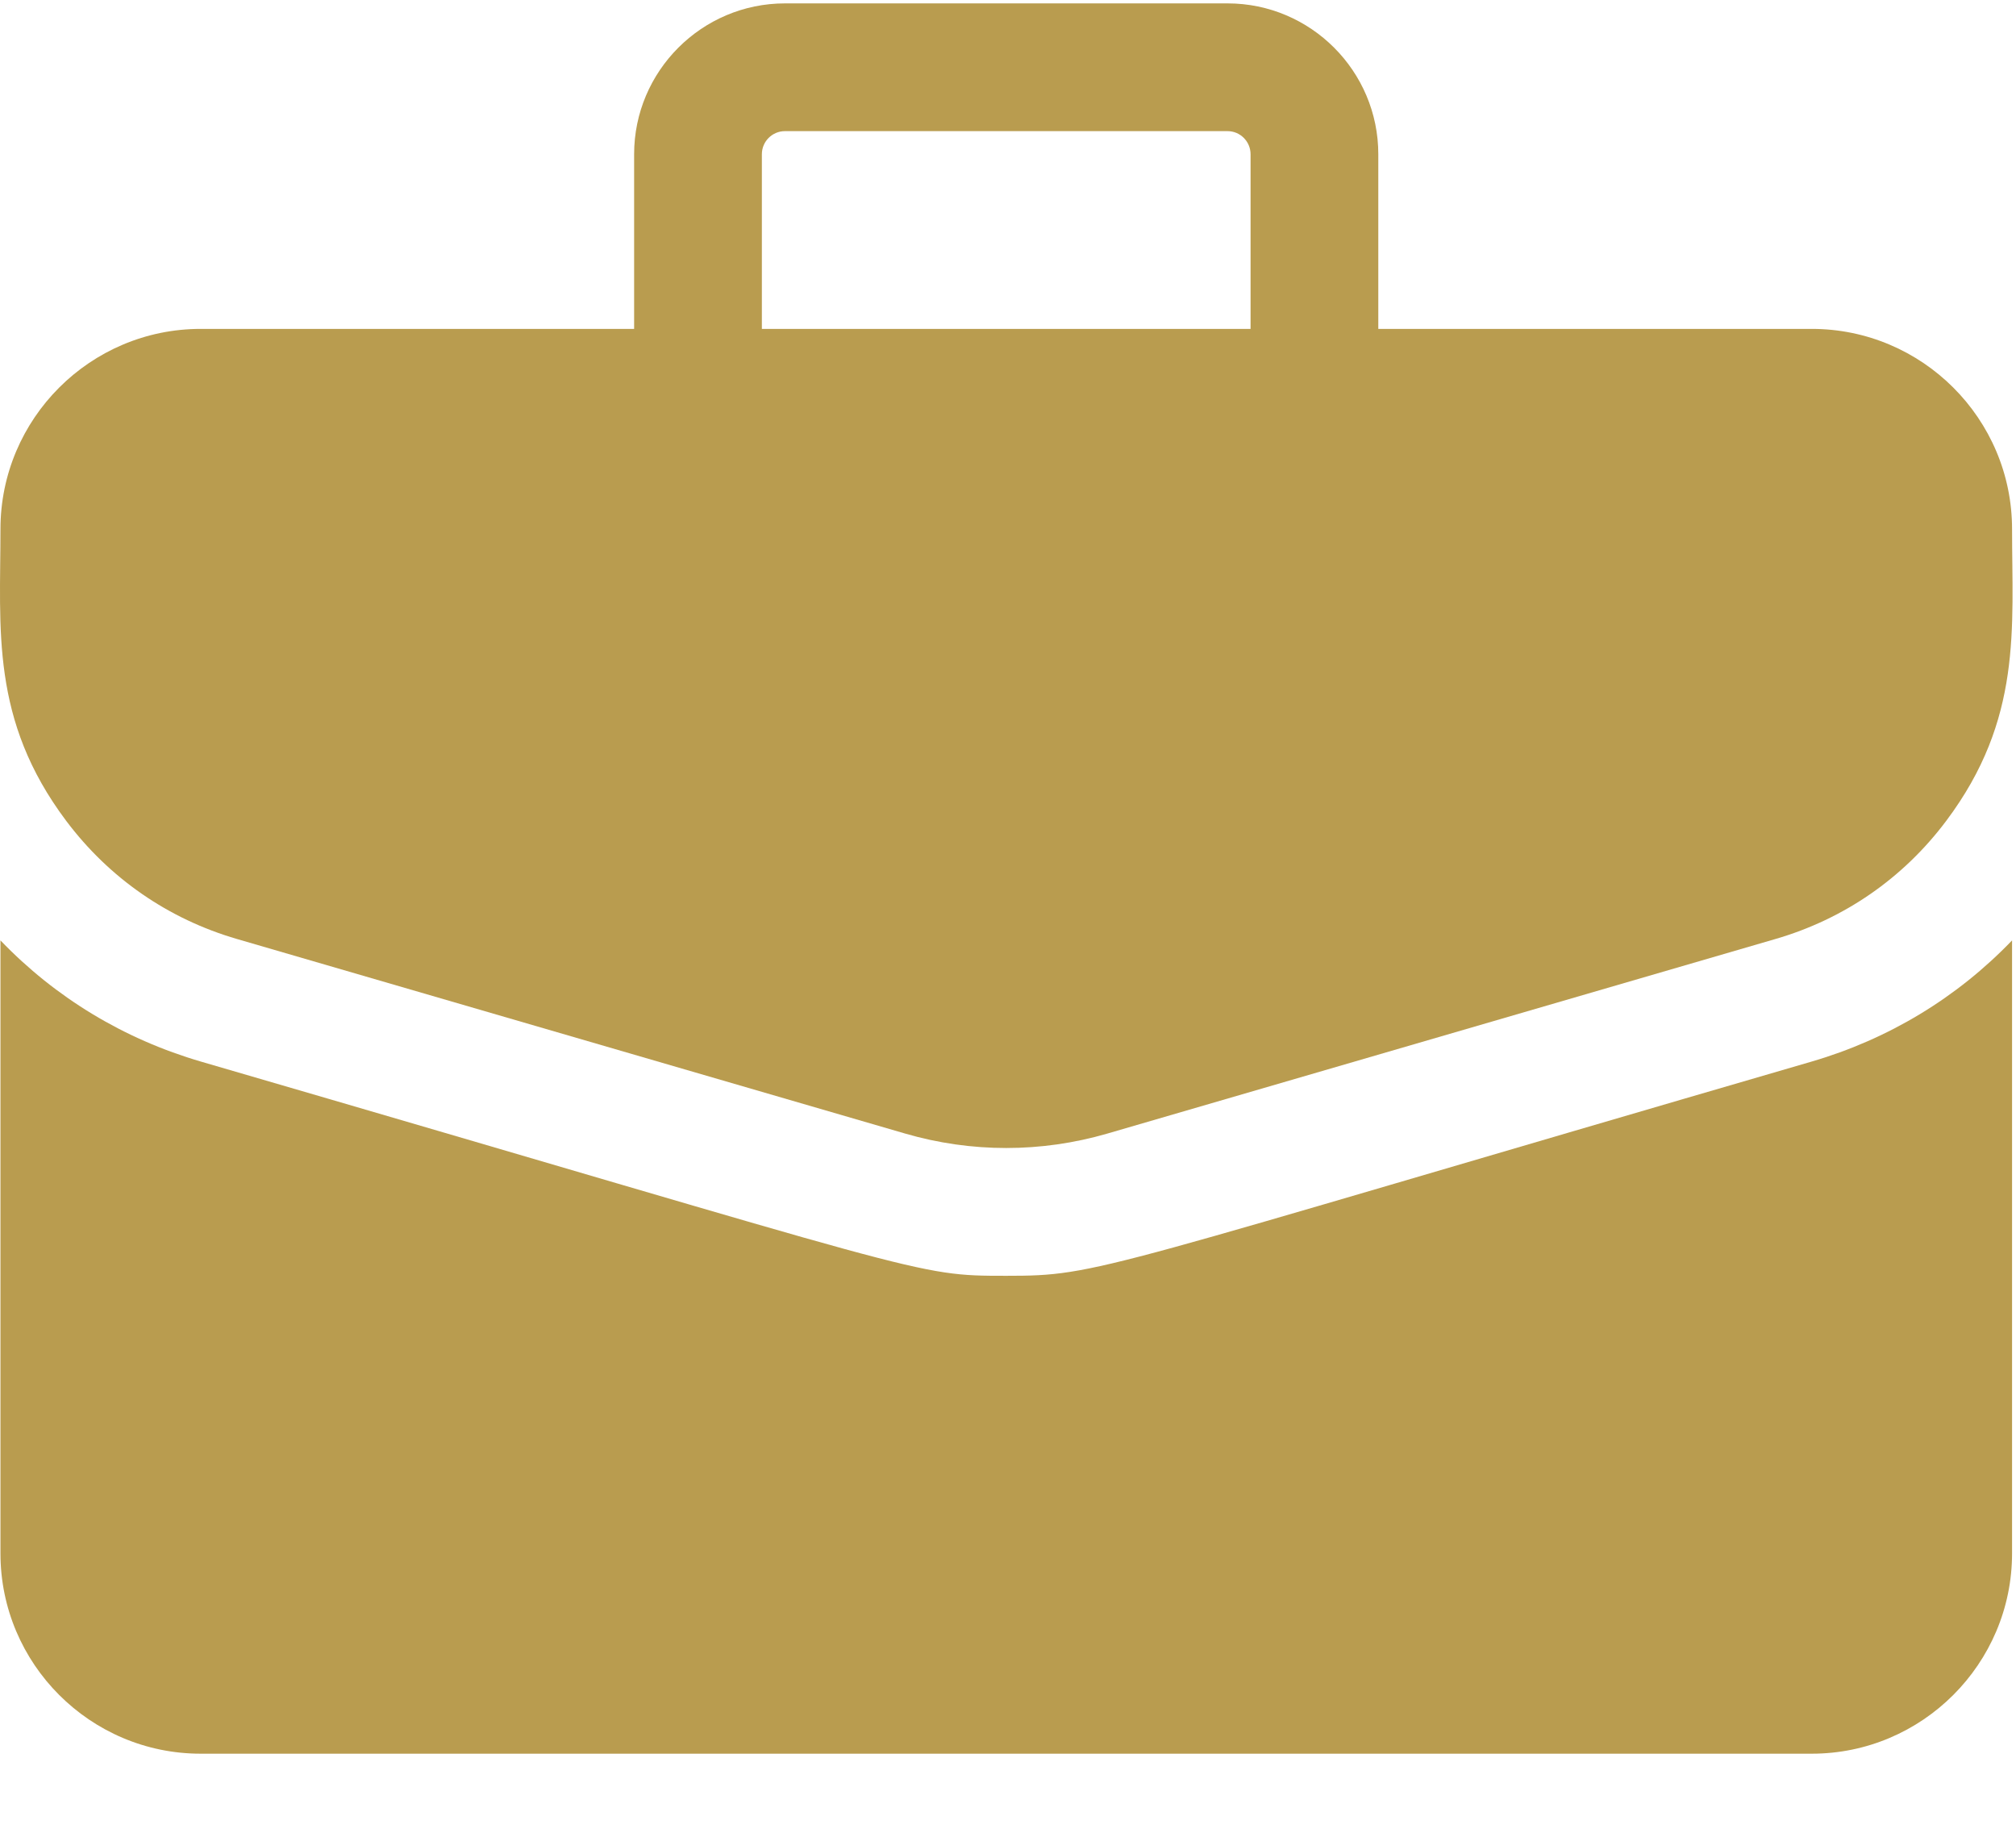 <?xml version="1.0" encoding="UTF-8"?>
<svg width="22px" height="20px" viewBox="0 0 22 20" version="1.1" xmlns="http://www.w3.org/2000/svg" xmlns:xlink="http://www.w3.org/1999/xlink">
    <!-- Generator: Sketch 61.2 (89653) - https://sketch.com -->
    <title>briefcase (1)</title>
    <desc>Created with Sketch.</desc>
    <g id="Standard-4" stroke="none" stroke-width="1" fill="none" fill-rule="evenodd">
        <g id="homepage-6" transform="translate(-663, -683)" fill="#B99C4F" fill-rule="nonzero">
            <g id="wyrozniki" transform="translate(-1, 649)">
                <g id="WYROZNIK3" transform="translate(601, 34)">
                    <g id="briefcase-(1)" transform="translate(63, 0)">
                        <path d="M19.771,3.589 L15.041,3.589 L15.041,1.683 C15.041,0.776 14.303,0.037 13.396,0.037 L8.566,0.037 C7.659,0.037 6.92,0.776 6.92,1.683 L6.92,3.589 L2.19,3.589 C0.985,3.589 0.005,4.569 0.005,5.774 C0.005,6.869 -0.107,7.852 0.722,8.957 C1.192,9.583 1.837,10.029 2.587,10.247 L9.878,12.37 C10.599,12.58 11.362,12.58 12.084,12.37 L19.374,10.247 C20.125,10.029 20.77,9.583 21.239,8.957 C22.072,7.847 21.957,6.854 21.957,5.774 C21.957,4.569 20.976,3.589 19.771,3.589 Z M8.314,1.683 C8.314,1.544 8.427,1.431 8.566,1.431 L13.396,1.431 C13.534,1.431 13.647,1.544 13.647,1.683 L13.647,3.589 L8.314,3.589 L8.314,1.683 Z" id="Shape"></path>
                        <path d="M19.764,11.586 C11.901,13.875 12.003,13.922 10.981,13.922 C9.967,13.922 10.207,13.918 2.198,11.586 C1.353,11.34 0.605,10.887 0.005,10.262 L0.005,16.951 C0.005,18.156 0.985,19.137 2.19,19.137 L19.771,19.137 C20.976,19.137 21.957,18.156 21.957,16.951 L21.957,10.262 C21.357,10.887 20.609,11.34 19.764,11.586 L19.764,11.586 Z" id="Path"></path>
                    </g>
                </g>
            </g>
        </g>
    </g>
</svg>
